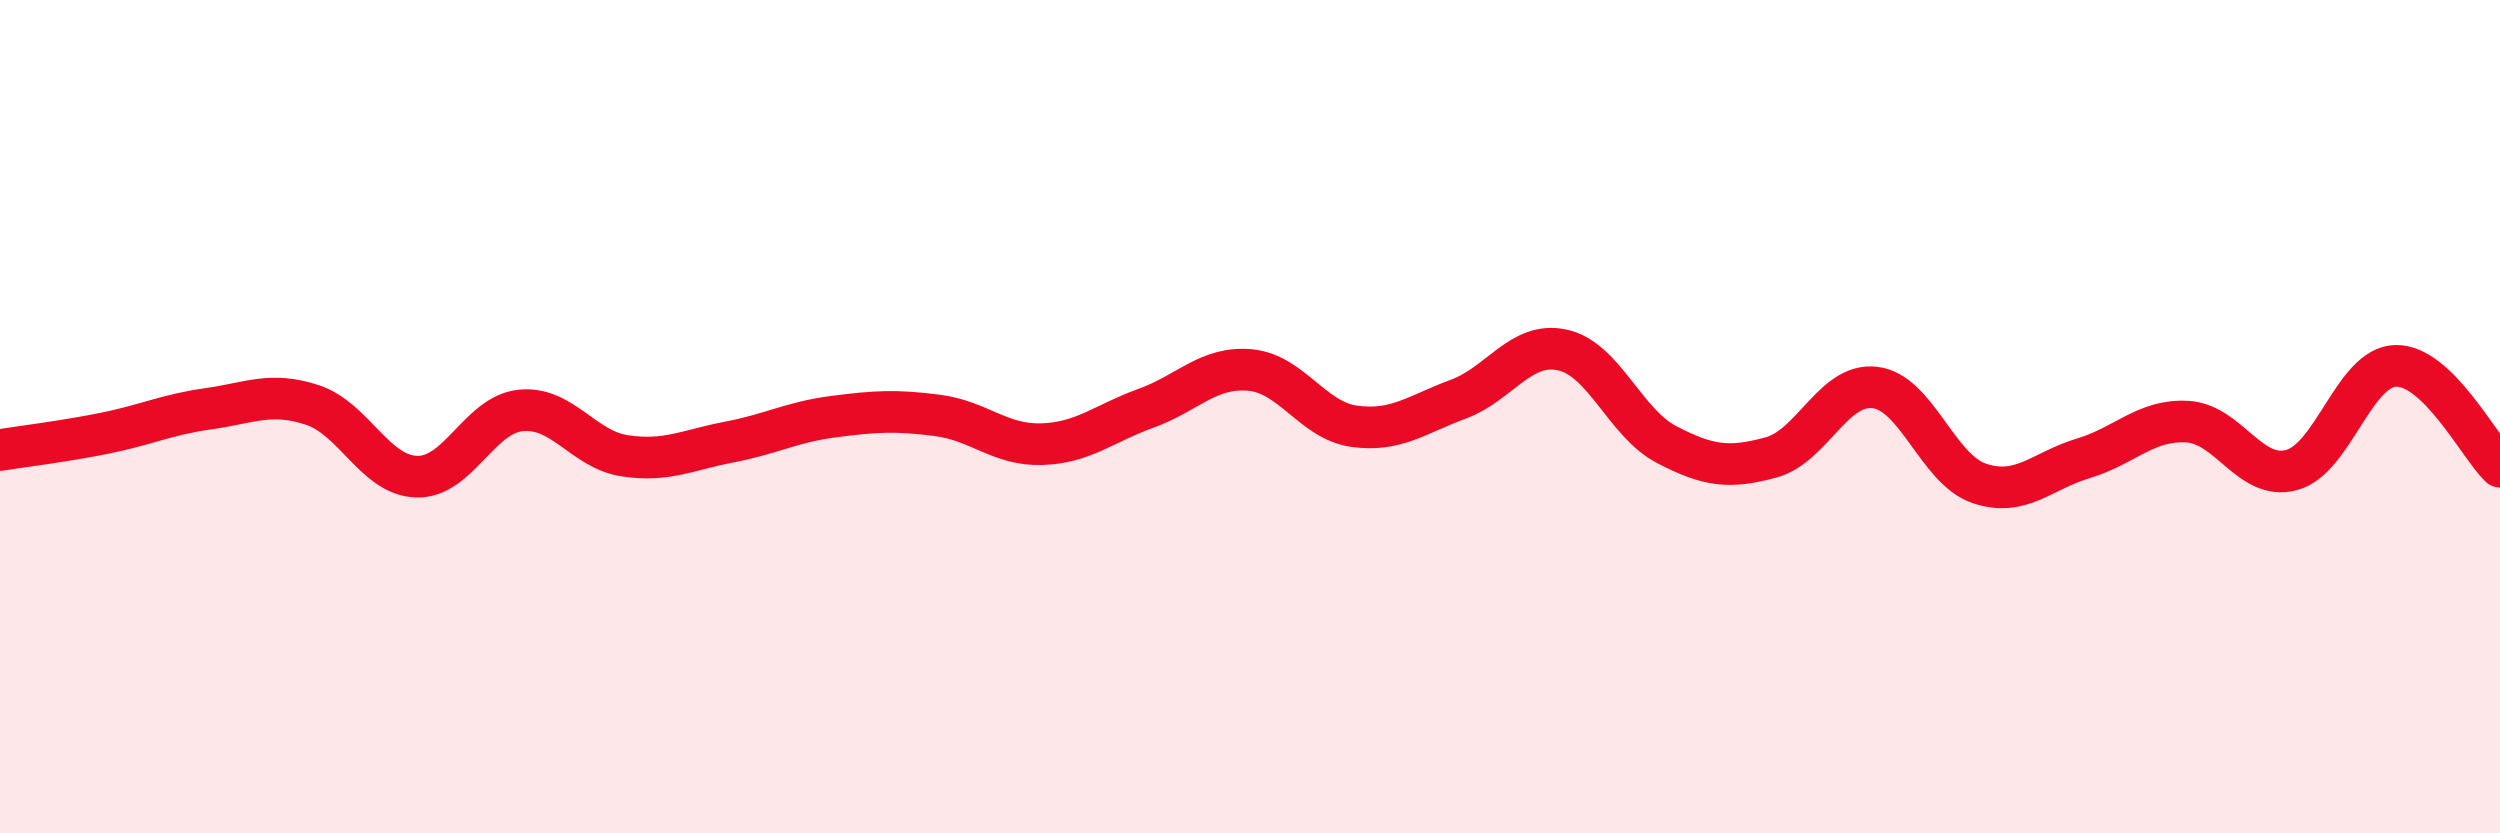 
    <svg width="60" height="20" viewBox="0 0 60 20" xmlns="http://www.w3.org/2000/svg">
      <path
        d="M 0,10.8 C 0.5,10.72 1.5,10.6 2.5,10.4 C 3.5,10.2 4,9.95 5,9.81 C 6,9.67 6.5,9.39 7.5,9.72 C 8.5,10.05 9,11.41 10,11.44 C 11,11.47 11.5,9.95 12.5,9.85 C 13.5,9.75 14,10.79 15,10.94 C 16,11.09 16.5,10.8 17.5,10.61 C 18.5,10.42 19,10.13 20,10 C 21,9.87 21.5,9.84 22.5,9.97 C 23.5,10.1 24,10.69 25,10.66 C 26,10.63 26.5,10.16 27.5,9.8 C 28.5,9.44 29,8.79 30,8.88 C 31,8.97 31.5,10.09 32.5,10.23 C 33.5,10.37 34,9.95 35,9.58 C 36,9.21 36.5,8.18 37.5,8.4 C 38.5,8.62 39,10.15 40,10.67 C 41,11.19 41.5,11.25 42.5,10.98 C 43.5,10.71 44,9.18 45,9.3 C 46,9.42 46.5,11.26 47.5,11.6 C 48.5,11.94 49,11.3 50,11 C 51,10.7 51.5,10.06 52.5,10.12 C 53.5,10.18 54,11.55 55,11.28 C 56,11.01 56.5,8.8 57.5,8.78 C 58.5,8.76 59.5,10.72 60,11.2L60 20L0 20Z"
        fill="#EB0A25"
        opacity="0.1"
        stroke-linecap="round"
        stroke-linejoin="round"
      />
      <path
        d="M 0,10.8 C 0.5,10.72 1.5,10.6 2.5,10.4 C 3.5,10.2 4,9.95 5,9.81 C 6,9.67 6.5,9.39 7.5,9.72 C 8.5,10.05 9,11.41 10,11.44 C 11,11.47 11.5,9.95 12.5,9.85 C 13.5,9.75 14,10.79 15,10.94 C 16,11.09 16.5,10.8 17.5,10.61 C 18.5,10.42 19,10.13 20,10 C 21,9.87 21.5,9.84 22.5,9.97 C 23.5,10.1 24,10.69 25,10.66 C 26,10.63 26.5,10.16 27.5,9.8 C 28.5,9.44 29,8.79 30,8.88 C 31,8.97 31.5,10.09 32.5,10.23 C 33.5,10.37 34,9.95 35,9.58 C 36,9.21 36.5,8.18 37.5,8.4 C 38.5,8.62 39,10.15 40,10.67 C 41,11.19 41.5,11.25 42.5,10.98 C 43.5,10.71 44,9.18 45,9.3 C 46,9.42 46.5,11.26 47.5,11.6 C 48.5,11.94 49,11.3 50,11 C 51,10.7 51.5,10.06 52.5,10.12 C 53.5,10.18 54,11.55 55,11.28 C 56,11.01 56.5,8.8 57.5,8.78 C 58.5,8.76 59.5,10.72 60,11.2"
        stroke="#EB0A25"
        stroke-width="1"
        fill="none"
        stroke-linecap="round"
        stroke-linejoin="round"
      />
    </svg>
  